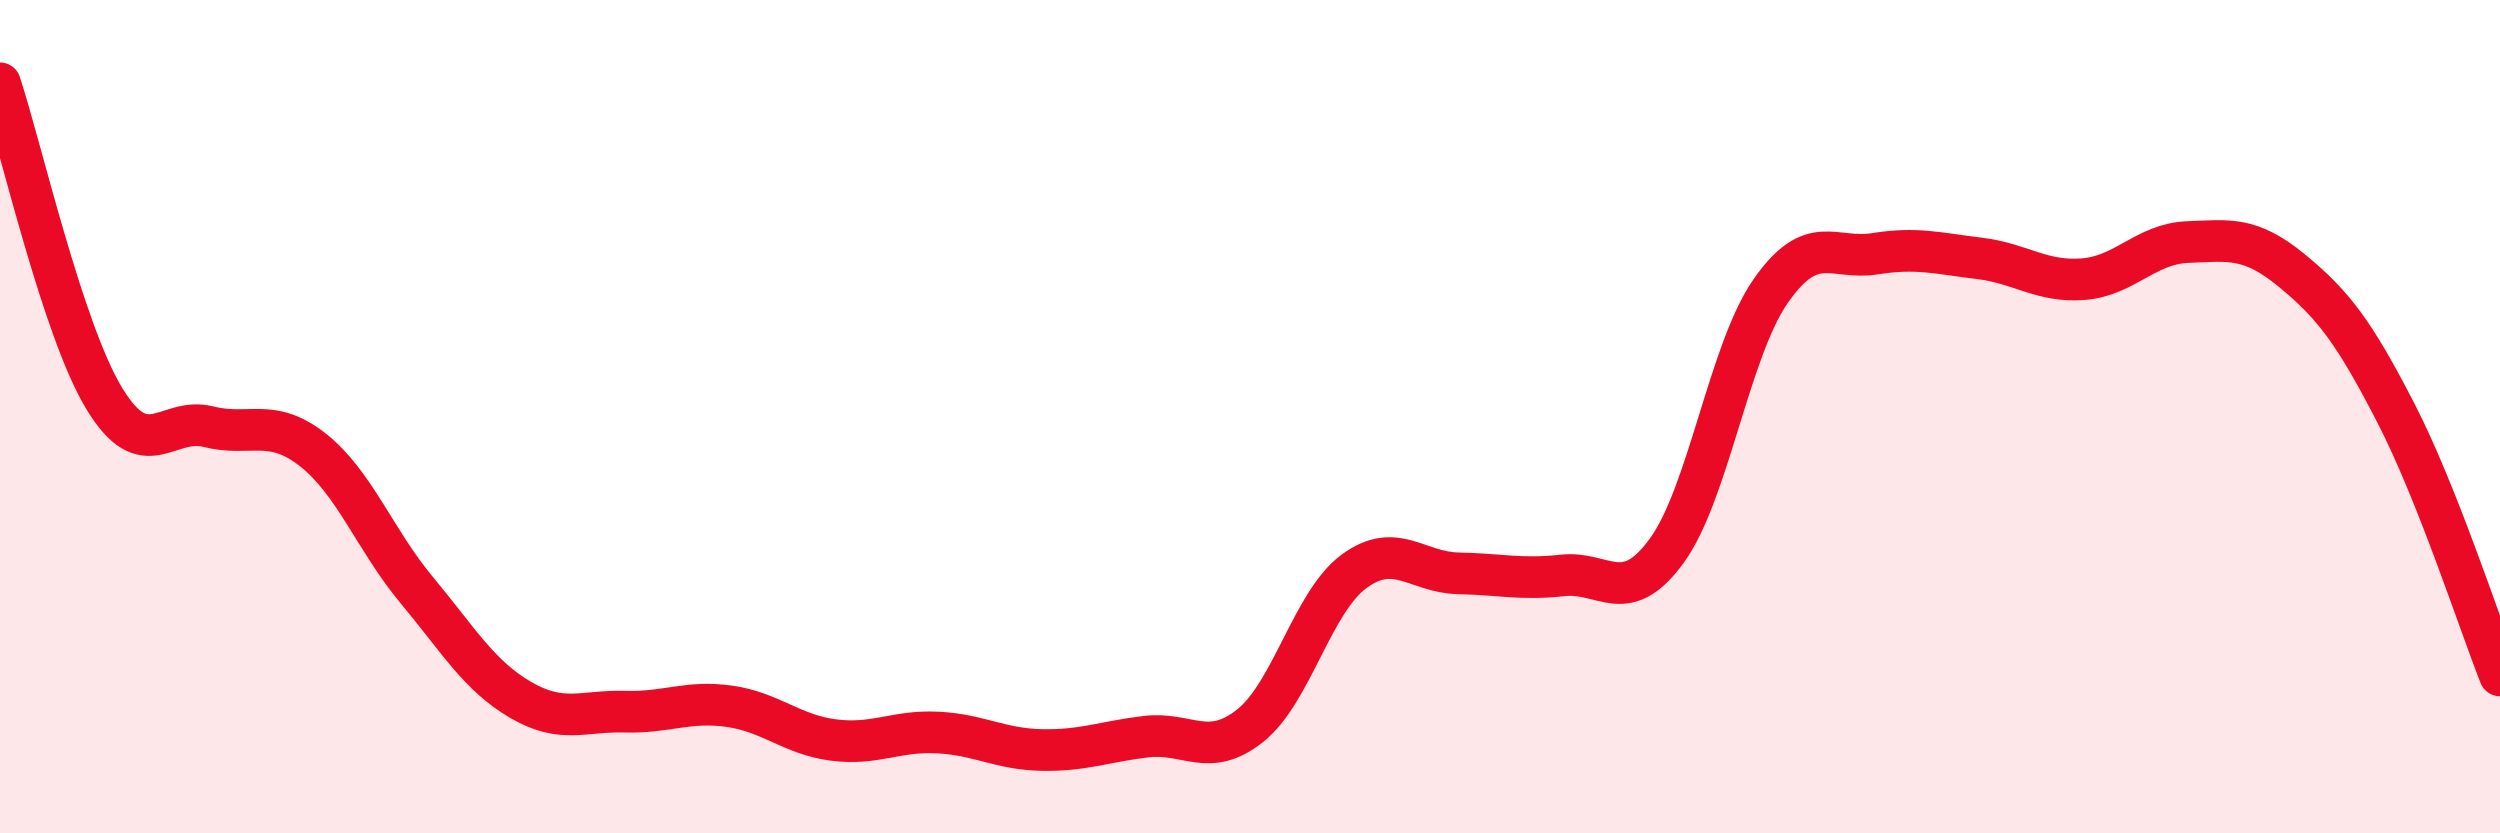 
    <svg width="60" height="20" viewBox="0 0 60 20" xmlns="http://www.w3.org/2000/svg">
      <path
        d="M 0,2 C 0.5,3.51 1.5,7.91 2.5,9.56 C 3.5,11.21 4,9.99 5,10.24 C 6,10.49 6.5,10.01 7.5,10.79 C 8.5,11.57 9,12.96 10,14.16 C 11,15.36 11.5,16.22 12.5,16.8 C 13.5,17.38 14,17.05 15,17.08 C 16,17.11 16.5,16.81 17.5,16.95 C 18.5,17.09 19,17.63 20,17.76 C 21,17.89 21.5,17.53 22.5,17.58 C 23.5,17.63 24,17.98 25,18 C 26,18.02 26.5,17.8 27.5,17.68 C 28.5,17.56 29,18.21 30,17.42 C 31,16.63 31.5,14.44 32.5,13.71 C 33.5,12.98 34,13.74 35,13.76 C 36,13.78 36.5,13.92 37.5,13.81 C 38.5,13.7 39,14.59 40,13.22 C 41,11.85 41.5,8.41 42.5,6.98 C 43.5,5.55 44,6.25 45,6.09 C 46,5.93 46.5,6.08 47.5,6.2 C 48.5,6.32 49,6.78 50,6.7 C 51,6.62 51.5,5.85 52.5,5.81 C 53.5,5.77 54,5.67 55,6.49 C 56,7.31 56.5,7.97 57.5,9.91 C 58.5,11.85 59.5,14.95 60,16.21L60 20L0 20Z"
        fill="#EB0A25"
        opacity="0.1"
        stroke-linecap="round"
        stroke-linejoin="round"
      />
      <path
        d="M 0,2 C 0.5,3.51 1.5,7.91 2.5,9.56 C 3.5,11.21 4,9.99 5,10.24 C 6,10.49 6.5,10.01 7.5,10.79 C 8.5,11.57 9,12.96 10,14.16 C 11,15.36 11.5,16.22 12.5,16.8 C 13.5,17.38 14,17.05 15,17.08 C 16,17.11 16.5,16.81 17.5,16.95 C 18.5,17.09 19,17.63 20,17.76 C 21,17.89 21.5,17.53 22.5,17.58 C 23.5,17.63 24,17.98 25,18 C 26,18.02 26.5,17.8 27.5,17.68 C 28.5,17.56 29,18.21 30,17.42 C 31,16.63 31.5,14.44 32.5,13.71 C 33.5,12.98 34,13.74 35,13.76 C 36,13.78 36.5,13.92 37.5,13.81 C 38.5,13.7 39,14.59 40,13.22 C 41,11.85 41.5,8.41 42.5,6.98 C 43.5,5.55 44,6.25 45,6.09 C 46,5.93 46.5,6.08 47.5,6.2 C 48.5,6.32 49,6.78 50,6.7 C 51,6.62 51.5,5.85 52.5,5.81 C 53.5,5.77 54,5.67 55,6.49 C 56,7.31 56.5,7.97 57.5,9.91 C 58.5,11.85 59.5,14.95 60,16.21"
        stroke="#EB0A25"
        stroke-width="1"
        fill="none"
        stroke-linecap="round"
        stroke-linejoin="round"
      />
    </svg>
  